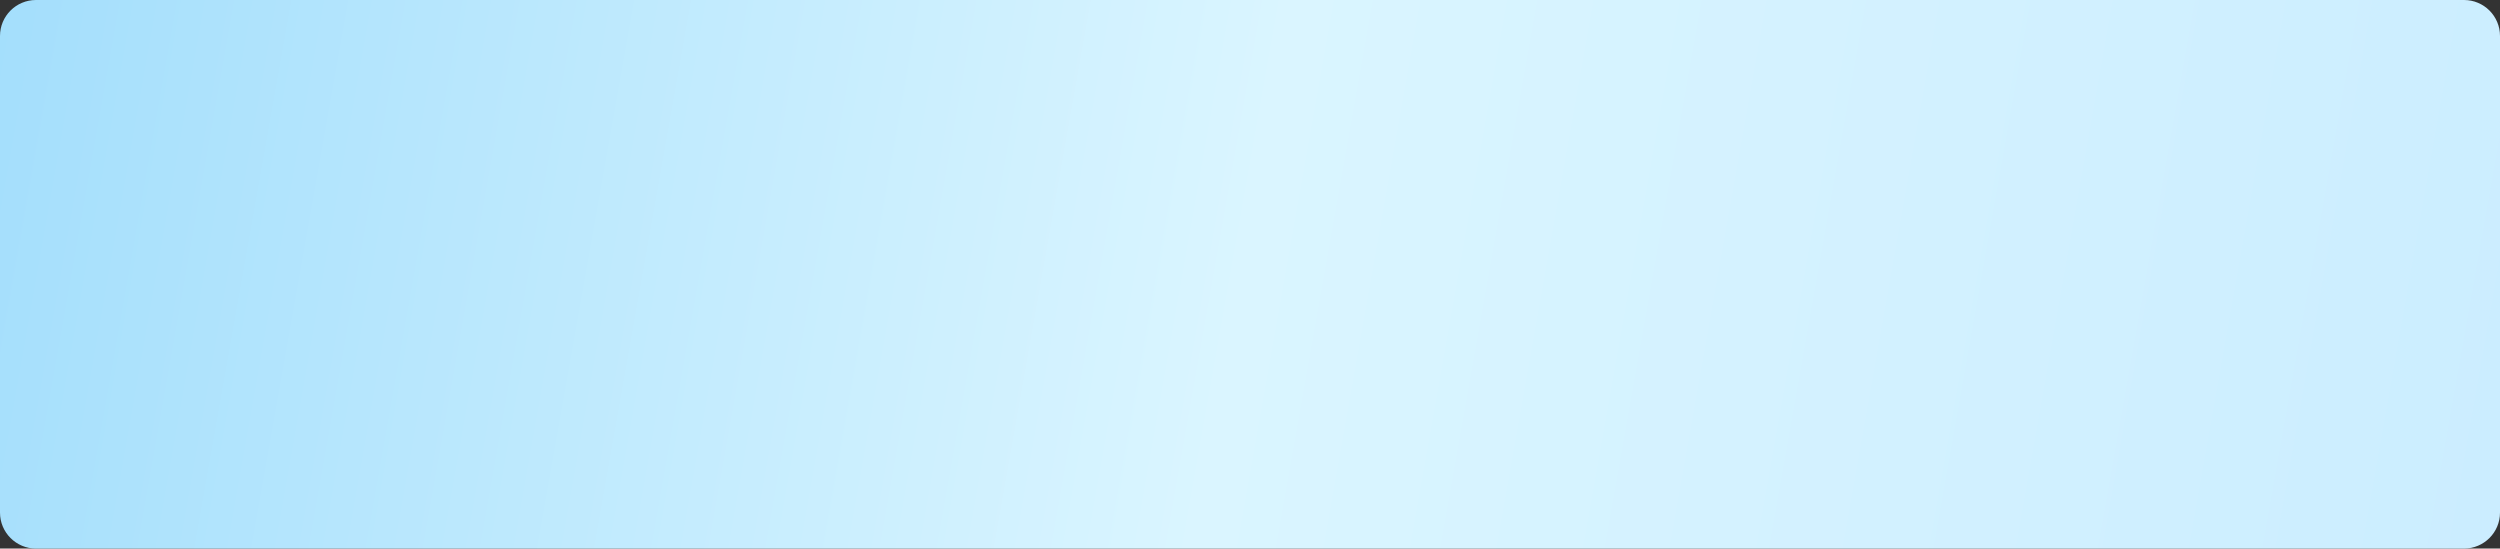 <?xml version="1.0" encoding="UTF-8"?> <svg xmlns="http://www.w3.org/2000/svg" width="2224" height="488" viewBox="0 0 2224 488" fill="none"><rect x="0" y="0" width="2224" height="488" fill="#333333" stroke="none"/> <path d="M0 32C0 14.327 14.327 0 32 0H2192C2209.67 0 2224 14.327 2224 32V456C2224 473.673 2209.67 488 2192 488H32C14.327 488 0 473.673 0 456V32Z" fill="url(#paint0_linear_22_215)"></path> <defs> <linearGradient id="paint0_linear_22_215" x1="-293.355" y1="107.923" x2="2503.89" y2="603.644" gradientUnits="userSpaceOnUse"> <stop stop-color="#97D9FB"></stop> <stop offset="0.493" stop-color="#DAF5FF"></stop> <stop offset="1" stop-color="#C7EBFF"></stop> </linearGradient> </defs> </svg> 